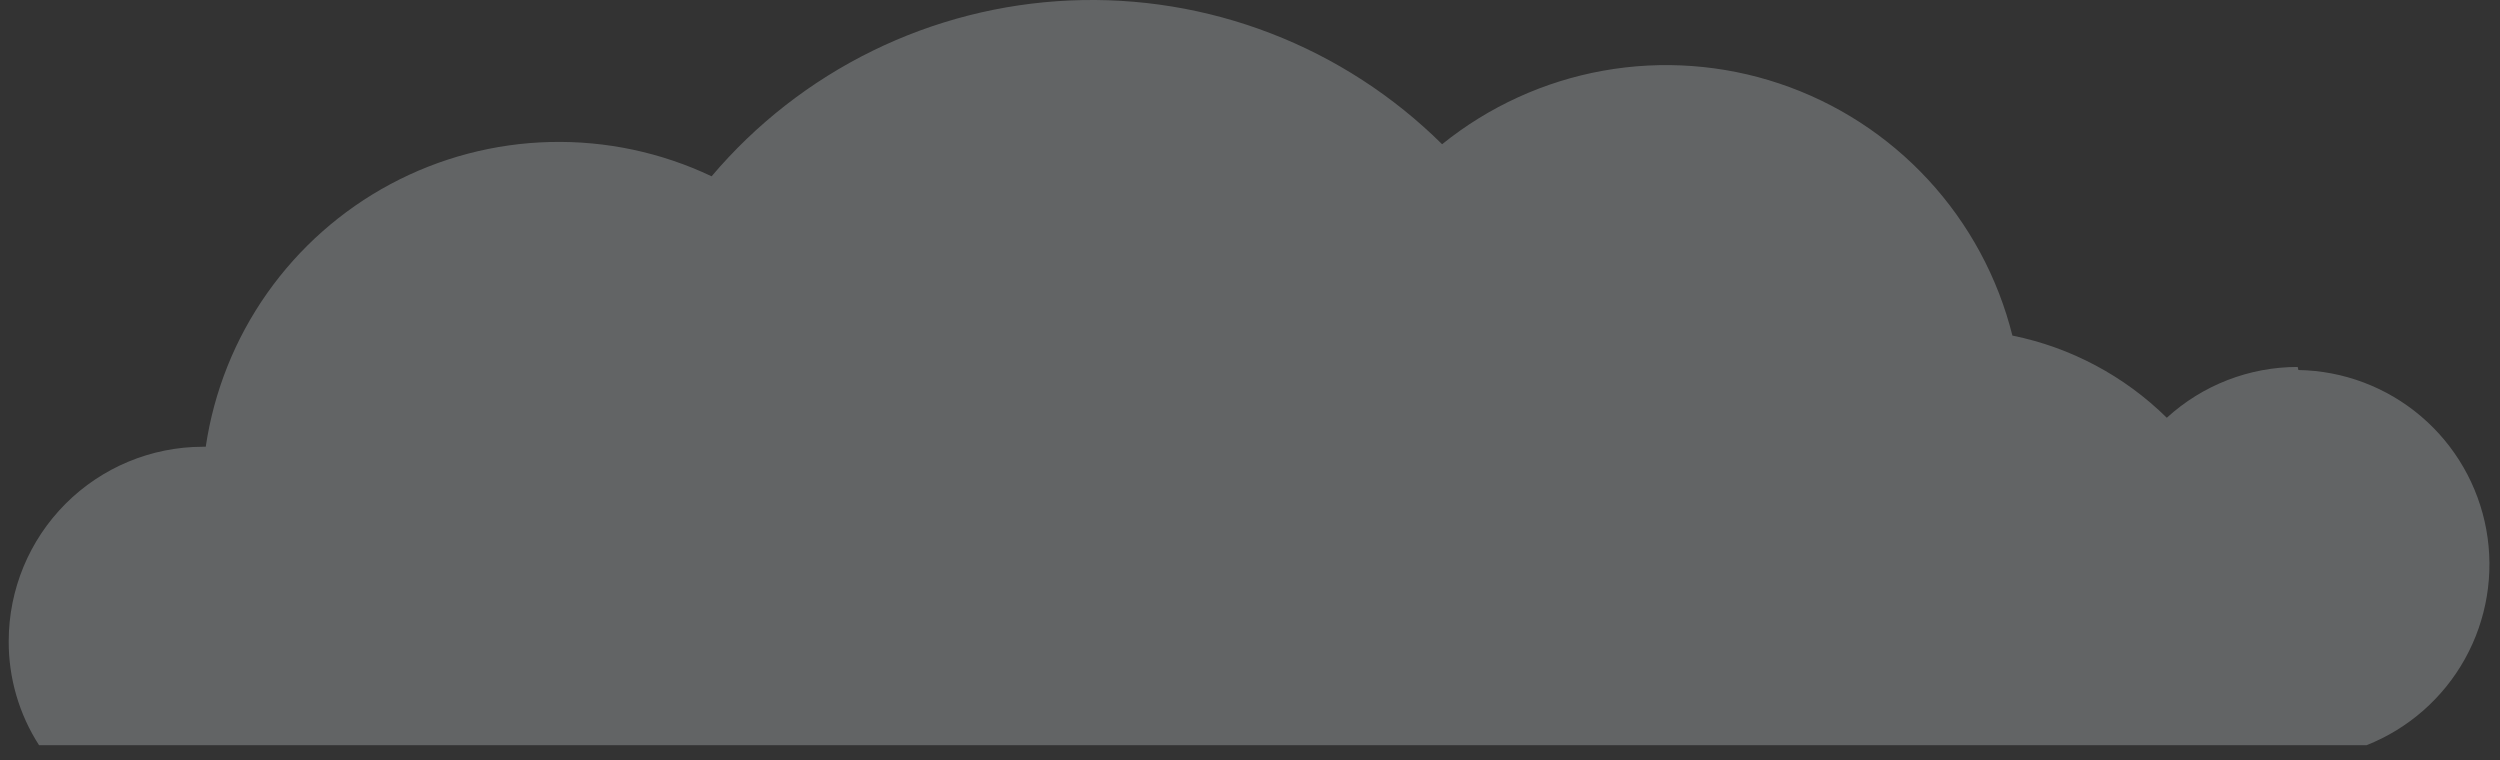 <?xml version="1.0" encoding="UTF-8"?> <svg xmlns="http://www.w3.org/2000/svg" width="148" height="45" viewBox="0 0 148 45" fill="none"><rect x="0" y="0" width="148" height="45" fill="#333333" stroke="none"/> <path opacity="0.25" d="M136.024 21.724C133.157 21.723 130.392 22.796 128.275 24.732C125.765 22.257 122.588 20.566 119.134 19.866C118.273 16.422 116.56 13.251 114.151 10.644C111.743 8.037 108.717 6.079 105.354 4.951C101.99 3.822 98.396 3.559 94.904 4.186C91.412 4.813 88.134 6.31 85.373 8.539C82.484 5.677 79.035 3.443 75.243 1.979C71.45 0.514 67.396 -0.15 63.335 0.028C59.274 0.207 55.293 1.223 51.644 3.014C47.994 4.806 44.754 7.333 42.127 10.437C39.144 9.022 35.871 8.327 32.57 8.407C29.27 8.487 26.035 9.339 23.123 10.896C20.212 12.453 17.705 14.671 15.805 17.371C13.904 20.072 12.663 23.181 12.18 26.448H11.998C8.951 26.454 6.03 27.669 3.878 29.826C1.725 31.984 0.516 34.909 0.516 37.958C0.506 40.141 1.13 42.28 2.312 44.116H140.101C142.575 43.137 144.634 41.33 145.926 39.004C147.219 36.676 147.665 33.973 147.189 31.354C146.713 28.735 145.344 26.362 143.316 24.639C141.288 22.916 138.725 21.95 136.065 21.905L136.024 21.724Z" fill="#F2FAFC"></path> </svg> 